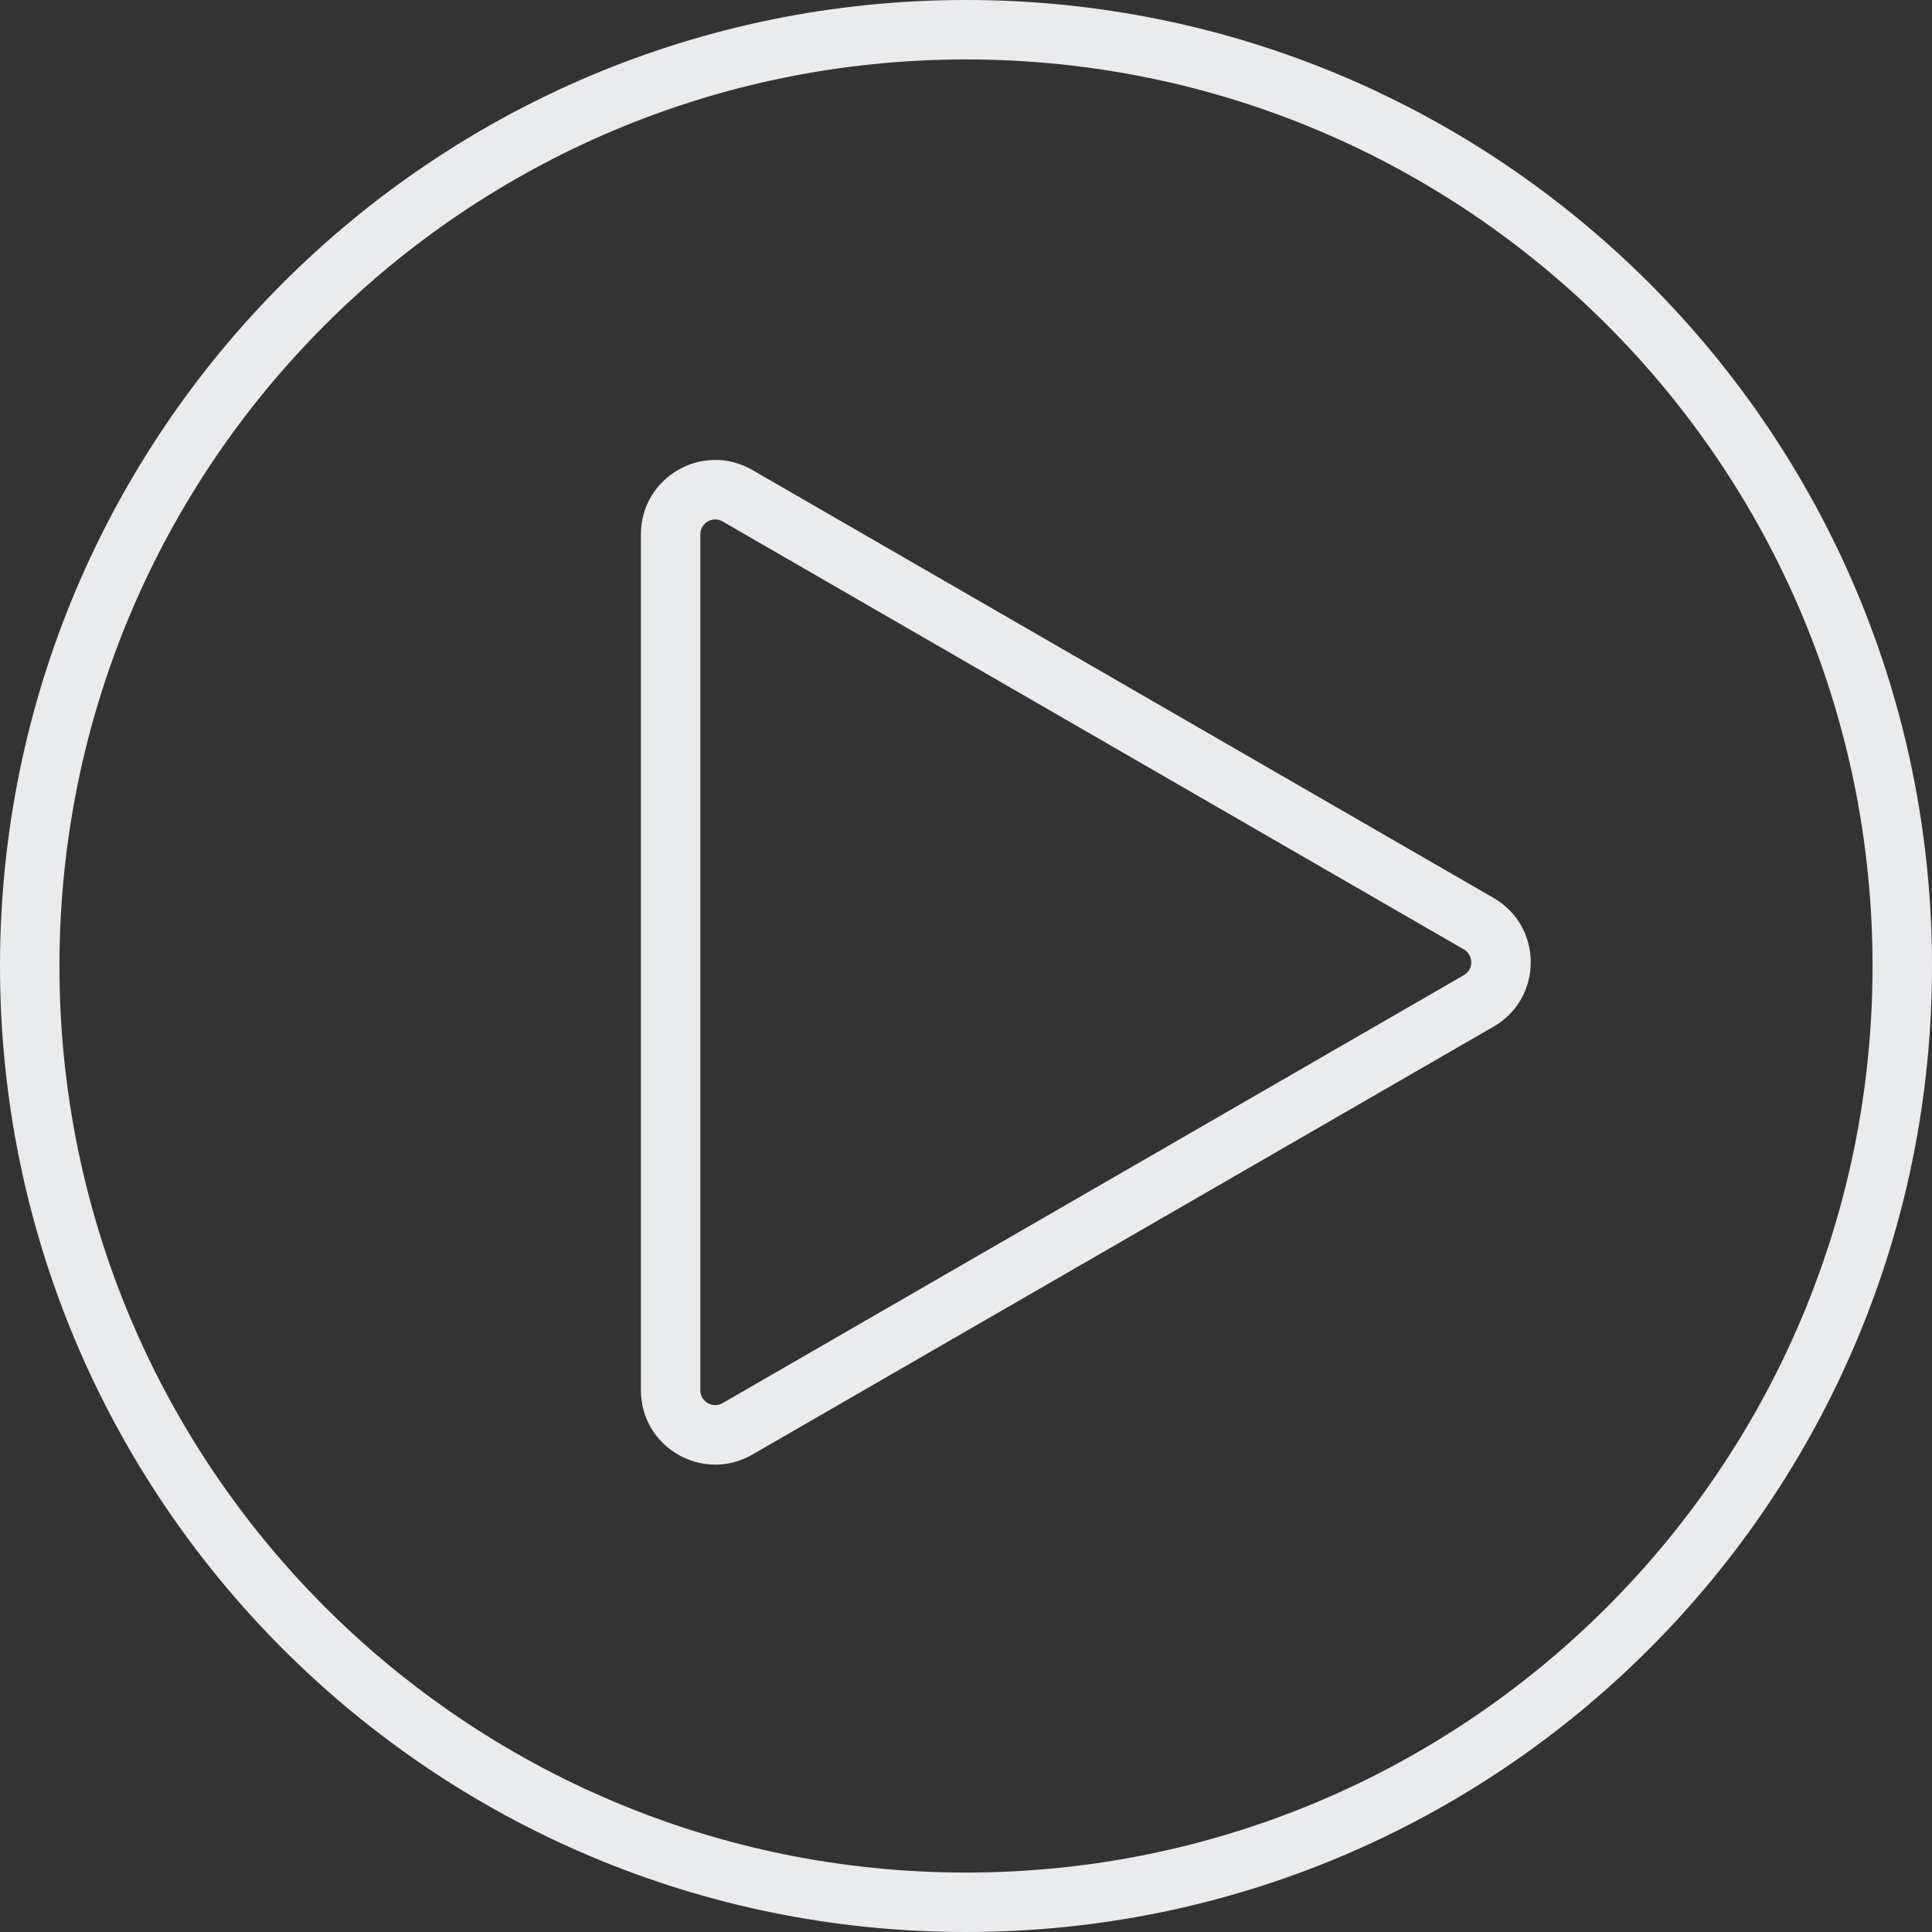 <?xml version="1.0" encoding="UTF-8"?> <svg xmlns="http://www.w3.org/2000/svg" width="260" height="260" viewBox="0 0 260 260" fill="none"><rect x="0" y="0" width="260" height="260" fill="#333333" stroke="none"/> <path fill-rule="evenodd" clip-rule="evenodd" d="M130 8C62.621 8 8 62.621 8 130C8 197.379 62.621 252 130 252C197.379 252 252 197.379 252 130C252 62.621 197.379 8 130 8ZM0 130C0 58.203 58.203 0 130 0C201.797 0 260 58.203 260 130C260 201.797 201.797 260 130 260C58.203 260 0 201.797 0 130ZM97.25 70.177C95.917 69.407 94.25 70.37 94.25 71.909V187.091C94.25 188.63 95.917 189.593 97.25 188.823L197 131.232L199 134.696L197 131.232C198.333 130.462 198.333 128.538 197 127.768L199 124.304L197 127.768L97.25 70.177ZM101.25 63.249L99.25 66.713L101.25 63.249L201 120.84C207.667 124.689 207.667 134.311 201 138.16L101.25 195.751L99.25 192.287L101.25 195.751C94.583 199.6 86.25 194.789 86.25 187.091V71.909C86.25 64.211 94.583 59.4 101.25 63.249Z" fill="#EAEBED"></path> </svg> 